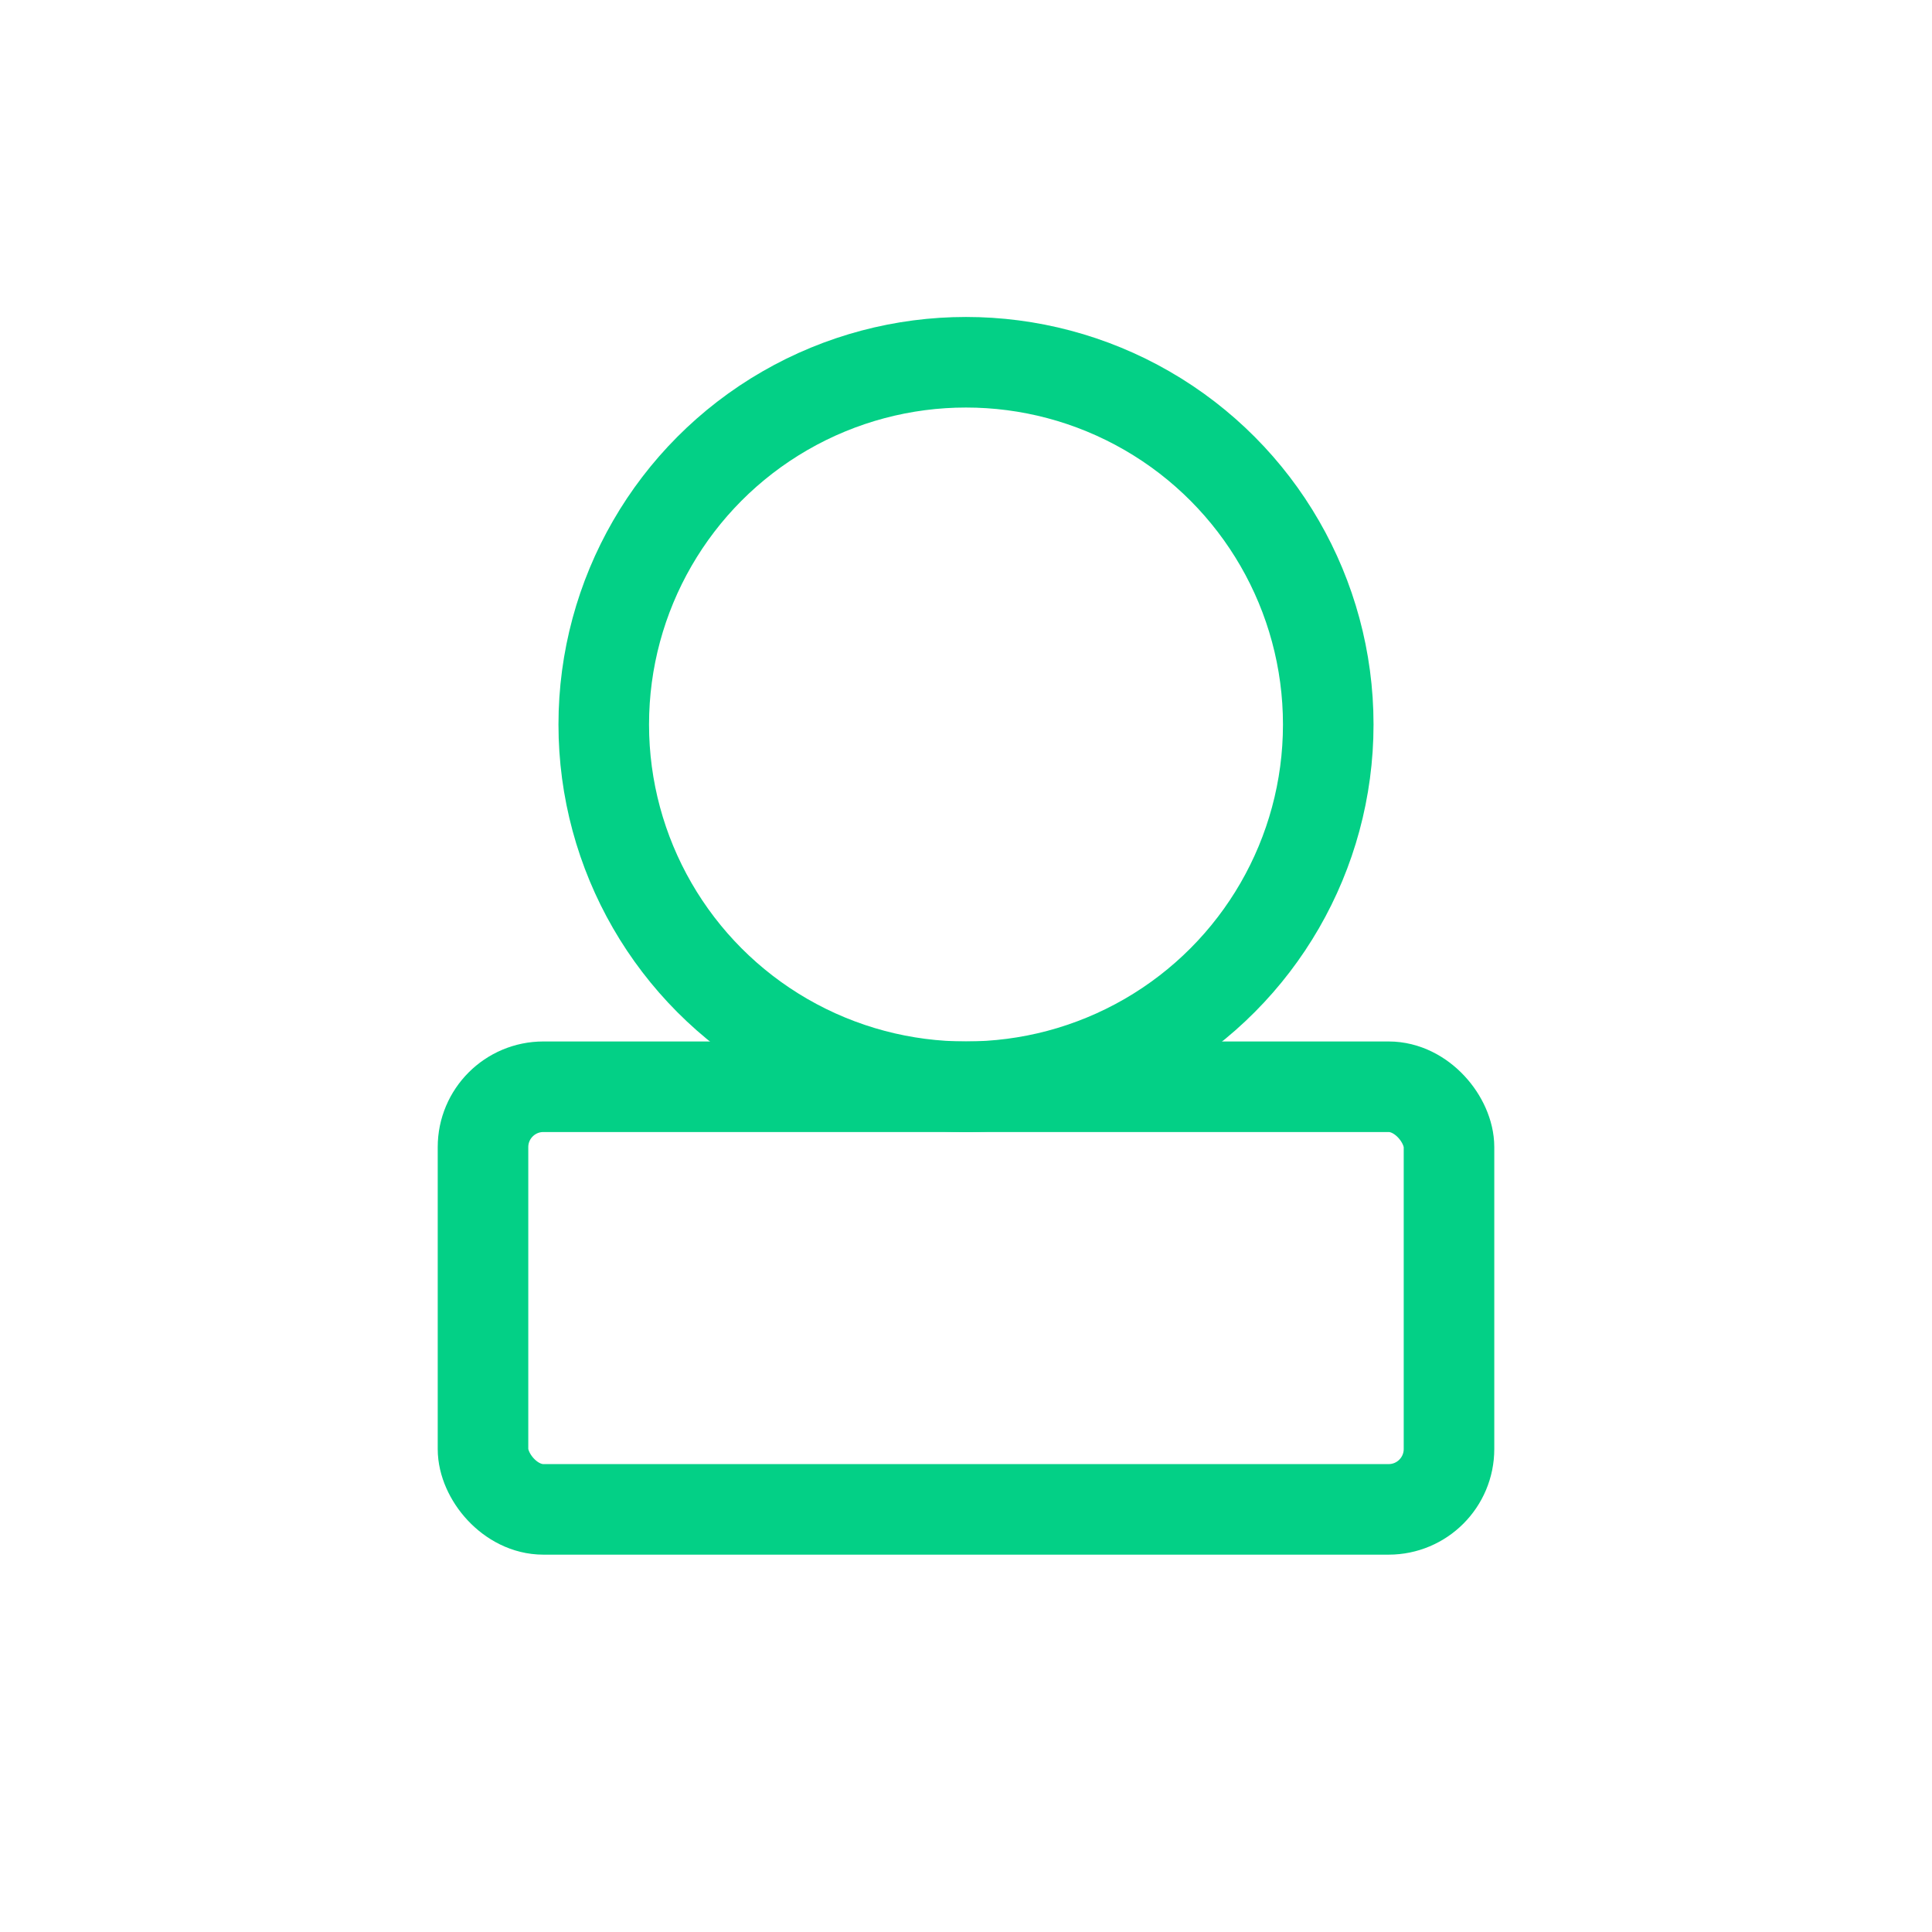 <svg xmlns="http://www.w3.org/2000/svg" viewBox="0 0 64 64" width="64" height="64">
  <circle cx="32" cy="24" r="12" stroke="#03D086" stroke-width="3" fill="none"></circle>
  <rect x="16" y="36" width="32" height="14" rx="2" stroke="#03D086" stroke-width="3" fill="none"></rect>
</svg>
